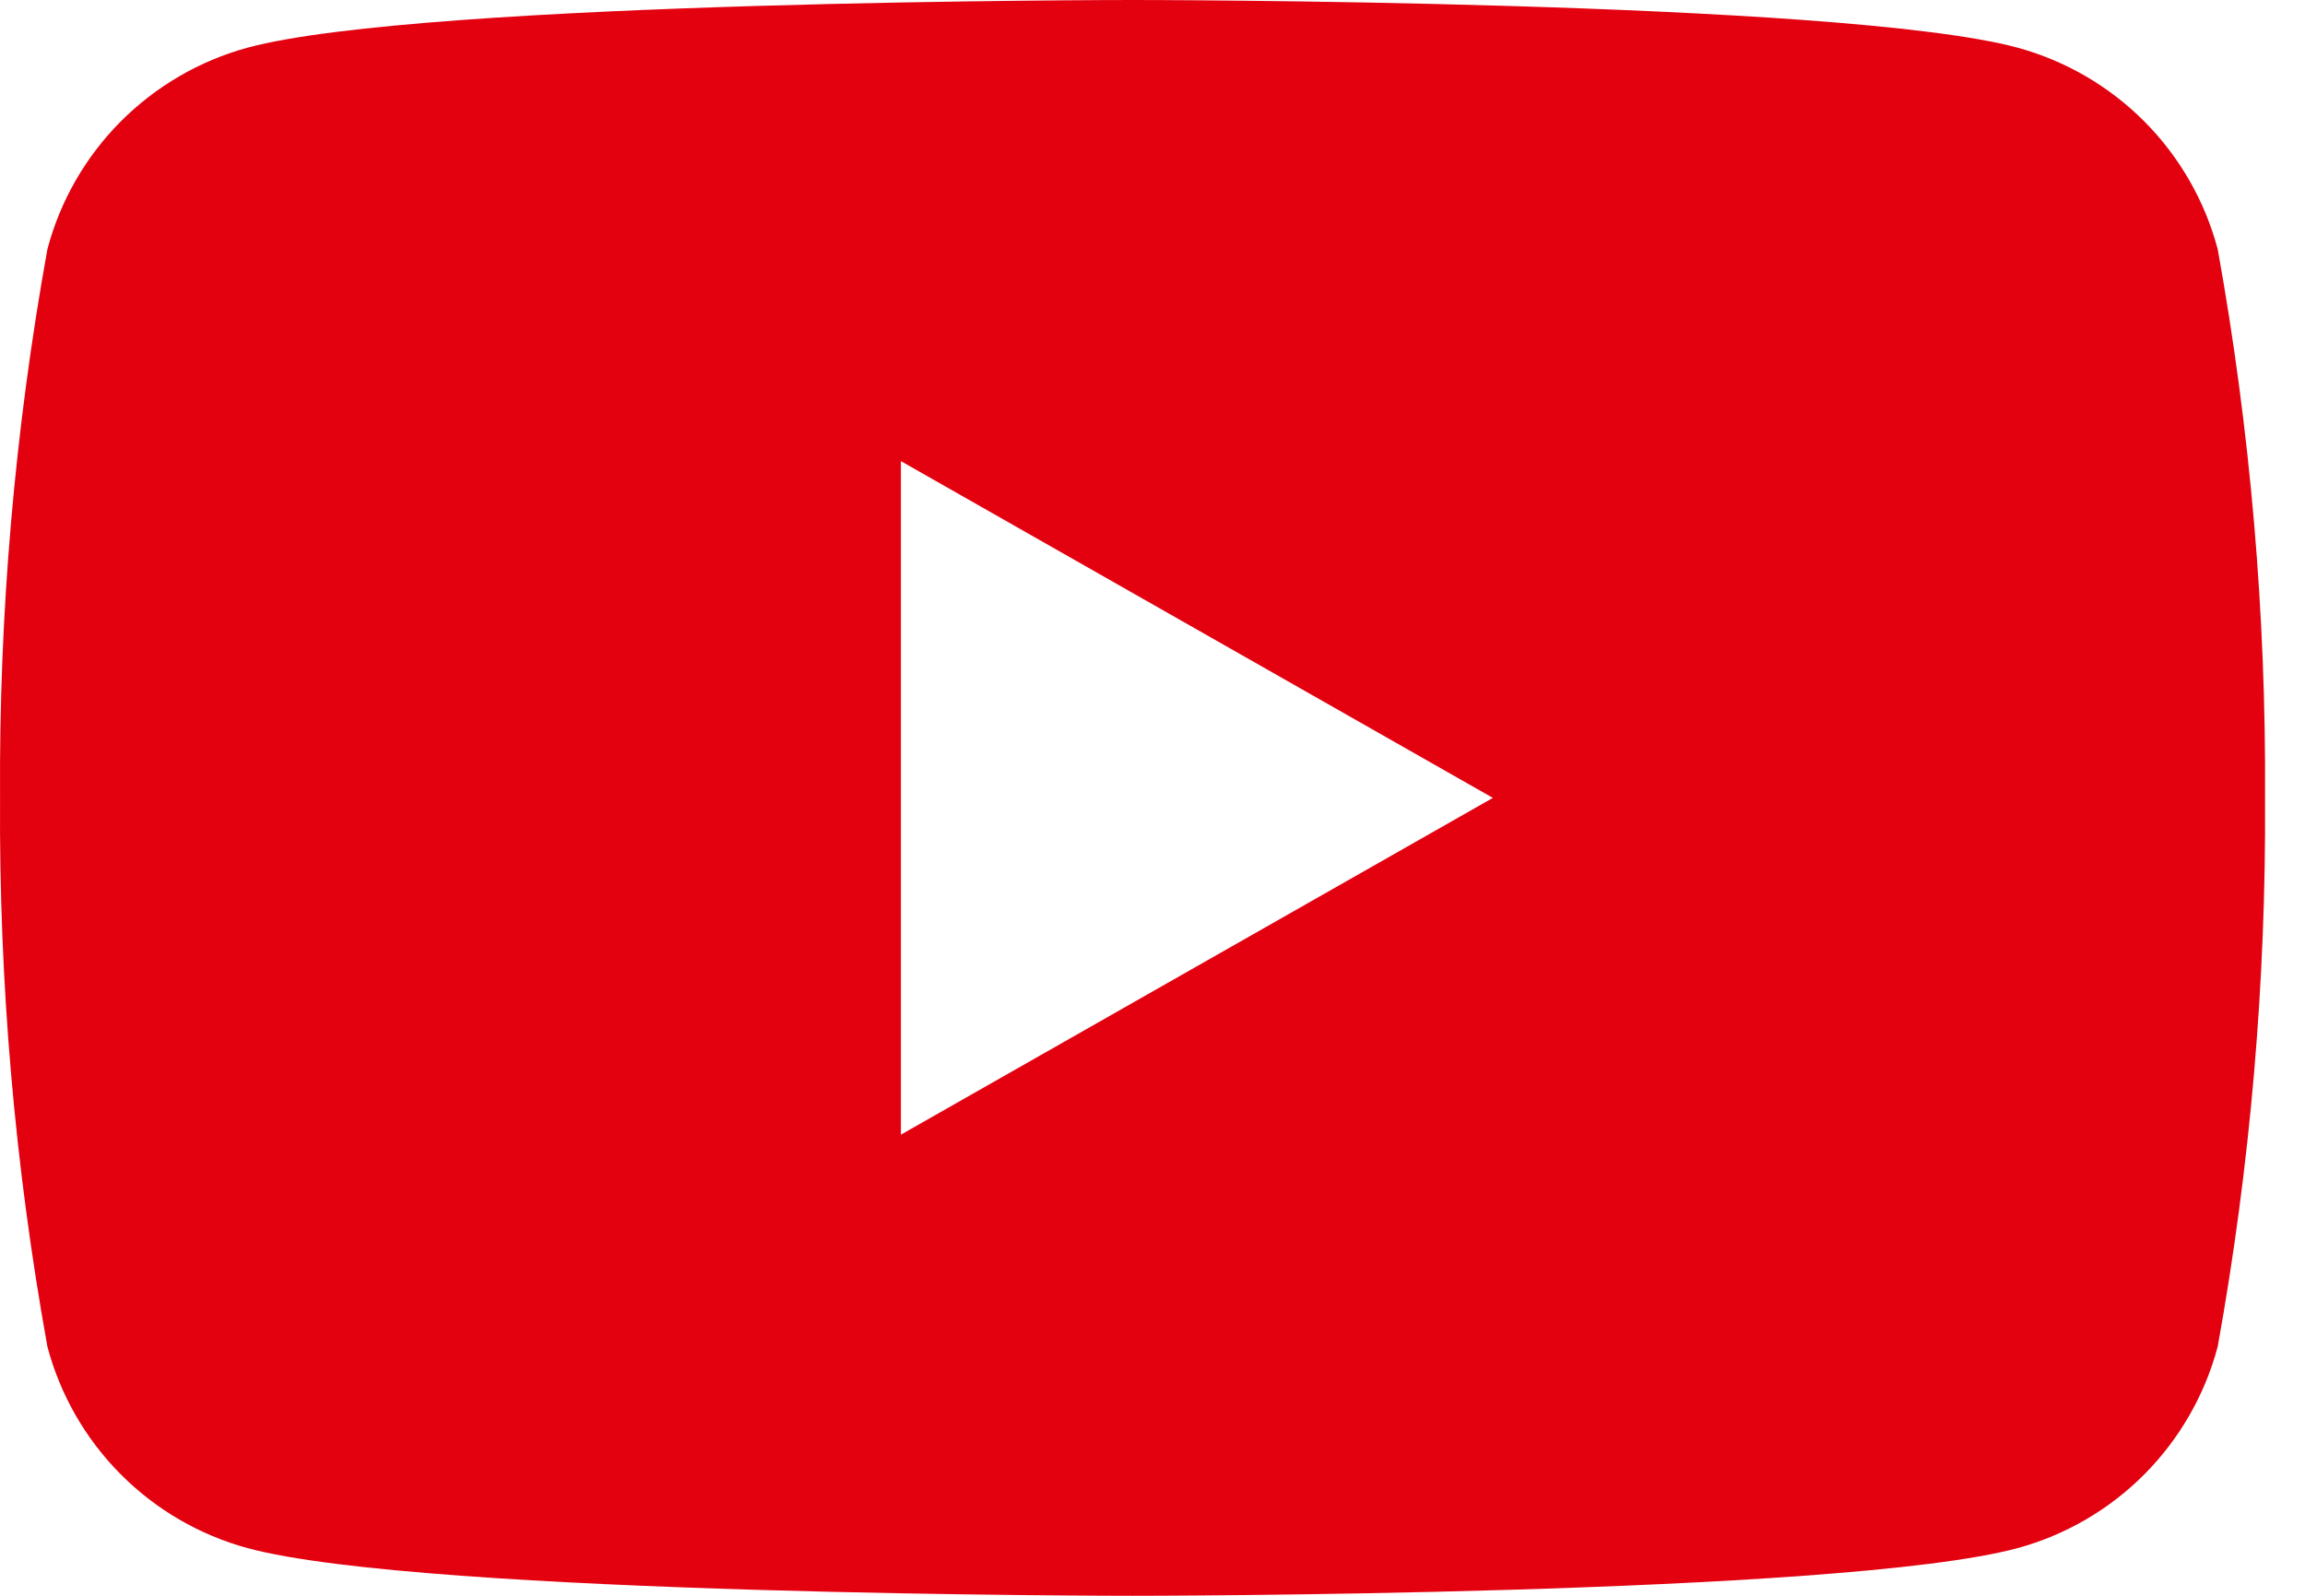 <svg width="39" height="27" viewBox="0 0 39 27" fill="none" xmlns="http://www.w3.org/2000/svg">
<path d="M37.523 4.216C37.306 3.401 36.879 2.656 36.285 2.058C35.69 1.46 34.949 1.028 34.135 0.806C31.146 1.78814e-07 19.162 0 19.162 0C19.162 0 7.178 1.78814e-07 4.19 0.806C3.376 1.028 2.635 1.46 2.04 2.058C1.445 2.656 1.018 3.401 0.802 4.216C0.249 7.279 -0.019 10.387 0.001 13.5C-0.019 16.613 0.249 19.721 0.802 22.784C1.018 23.599 1.445 24.343 2.04 24.942C2.635 25.541 3.376 25.972 4.19 26.194C7.179 27 19.162 27 19.162 27C19.162 27 31.146 27 34.135 26.194C34.949 25.972 35.69 25.541 36.285 24.942C36.879 24.343 37.306 23.599 37.523 22.784C38.075 19.721 38.343 16.613 38.324 13.5C38.343 10.387 38.075 7.279 37.523 4.216ZM15.243 19.198V7.802L25.259 13.5L15.243 19.198Z" fill="#E3000F"/>
</svg>
